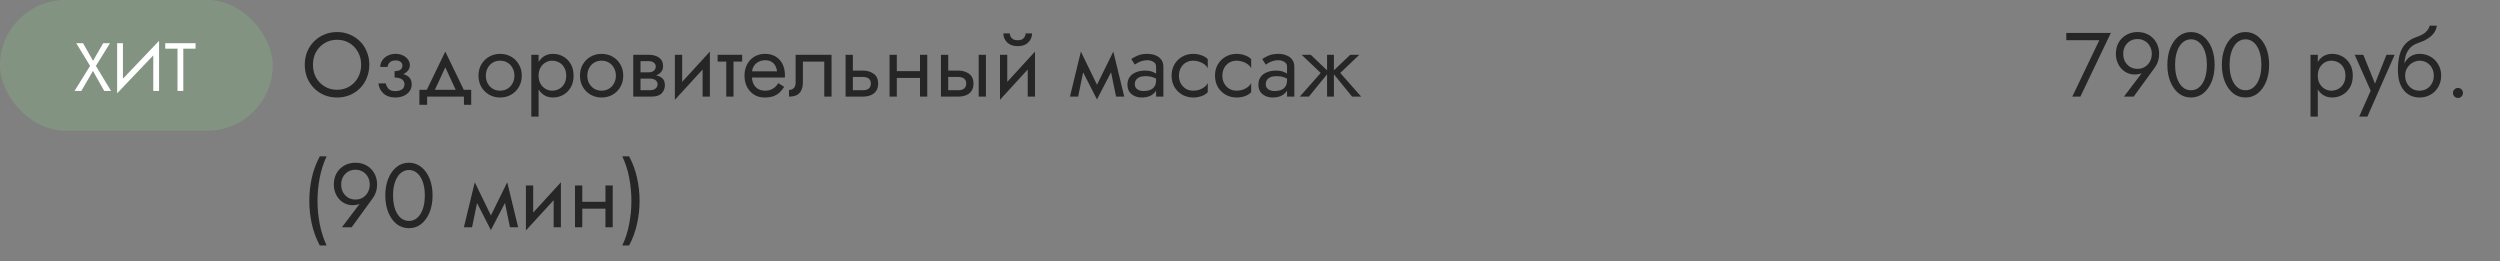 <?xml version="1.0" encoding="UTF-8"?> <svg xmlns="http://www.w3.org/2000/svg" width="440" height="46" viewBox="0 0 440 46" fill="none"><rect x="0" y="0" width="440" height="46" fill="#808080" stroke="none"/> <rect width="48" height="23" rx="11.5" fill="#829481"></rect> <path d="M18.16 7.6H19.36L16.876 11.596L19.54 16H18.34L16.36 12.484L14.32 16H13.12L15.856 11.596L13.42 7.6H14.62L16.372 10.708L18.16 7.6ZM27.936 8.74L20.616 16.42L20.676 14.86L27.996 7.18L27.936 8.74ZM21.636 7.6V15.1L20.616 16.42V7.6H21.636ZM27.996 7.18V16H26.976V8.5L27.996 7.18ZM29.081 8.56V7.6H34.421V8.56H32.261V16H31.241V8.56H29.081Z" fill="white"></path> <path d="M55.08 11.4C55.08 12.243 55.261 12.995 55.624 13.656C55.997 14.317 56.504 14.84 57.144 15.224C57.784 15.608 58.509 15.8 59.32 15.8C60.141 15.8 60.867 15.608 61.496 15.224C62.136 14.84 62.637 14.317 63 13.656C63.373 12.995 63.56 12.243 63.56 11.4C63.56 10.557 63.373 9.805 63 9.144C62.637 8.483 62.136 7.96 61.496 7.576C60.867 7.192 60.141 7 59.32 7C58.509 7 57.784 7.192 57.144 7.576C56.504 7.96 55.997 8.483 55.624 9.144C55.261 9.805 55.08 10.557 55.08 11.4ZM53.64 11.4C53.64 10.579 53.779 9.821 54.056 9.128C54.344 8.424 54.744 7.816 55.256 7.304C55.768 6.781 56.371 6.376 57.064 6.088C57.757 5.789 58.509 5.64 59.32 5.64C60.141 5.64 60.893 5.789 61.576 6.088C62.269 6.376 62.872 6.781 63.384 7.304C63.896 7.816 64.291 8.424 64.568 9.128C64.856 9.821 65 10.579 65 11.4C65 12.211 64.856 12.968 64.568 13.672C64.291 14.376 63.896 14.989 63.384 15.512C62.872 16.024 62.269 16.429 61.576 16.728C60.893 17.016 60.141 17.16 59.32 17.16C58.509 17.16 57.757 17.016 57.064 16.728C56.371 16.429 55.768 16.024 55.256 15.512C54.744 14.989 54.344 14.376 54.056 13.672C53.779 12.968 53.64 12.211 53.64 11.4ZM69.449 13.32V12.52C69.939 12.52 70.291 12.429 70.505 12.248C70.718 12.056 70.825 11.827 70.825 11.56C70.825 11.272 70.718 11.048 70.505 10.888C70.291 10.717 69.993 10.632 69.609 10.632C69.289 10.632 69.022 10.696 68.809 10.824C68.606 10.941 68.457 11.091 68.361 11.272C68.265 11.443 68.217 11.613 68.217 11.784H66.921C66.921 11.368 67.038 10.984 67.273 10.632C67.507 10.28 67.827 10.003 68.233 9.8C68.638 9.587 69.097 9.48 69.609 9.48C70.089 9.48 70.521 9.571 70.905 9.752C71.289 9.933 71.587 10.173 71.801 10.472C72.025 10.771 72.137 11.101 72.137 11.464C72.137 11.997 71.897 12.44 71.417 12.792C70.947 13.144 70.291 13.32 69.449 13.32ZM69.577 17.16C68.713 17.16 68.019 16.925 67.497 16.456C66.985 15.987 66.686 15.395 66.601 14.68H67.897C67.971 15.032 68.131 15.347 68.377 15.624C68.622 15.901 69.022 16.04 69.577 16.04C69.918 16.04 70.206 15.992 70.441 15.896C70.686 15.8 70.873 15.661 71.001 15.48C71.129 15.299 71.193 15.091 71.193 14.856C71.193 14.6 71.123 14.381 70.985 14.2C70.857 14.019 70.659 13.88 70.393 13.784C70.137 13.688 69.822 13.64 69.449 13.64V12.84C70.366 12.84 71.097 13 71.641 13.32C72.185 13.64 72.457 14.147 72.457 14.84C72.457 15.32 72.323 15.736 72.057 16.088C71.801 16.429 71.454 16.696 71.017 16.888C70.579 17.069 70.099 17.16 69.577 17.16ZM78.372 11.848L76.212 16.52H74.772L78.372 9.08L81.972 16.52H80.532L78.372 11.848ZM81.652 17H75.172V18.44H73.812V15.8H82.932V18.44H81.652V17ZM84.216 13.32C84.216 12.573 84.382 11.912 84.712 11.336C85.054 10.76 85.512 10.307 86.088 9.976C86.664 9.645 87.31 9.48 88.024 9.48C88.75 9.48 89.395 9.645 89.96 9.976C90.536 10.307 90.99 10.76 91.32 11.336C91.662 11.912 91.832 12.573 91.832 13.32C91.832 14.056 91.662 14.717 91.32 15.304C90.99 15.88 90.536 16.333 89.96 16.664C89.395 16.995 88.75 17.16 88.024 17.16C87.31 17.16 86.664 16.995 86.088 16.664C85.512 16.333 85.054 15.88 84.712 15.304C84.382 14.717 84.216 14.056 84.216 13.32ZM85.512 13.32C85.512 13.832 85.619 14.285 85.832 14.68C86.056 15.075 86.355 15.389 86.728 15.624C87.112 15.848 87.544 15.96 88.024 15.96C88.504 15.96 88.931 15.848 89.304 15.624C89.688 15.389 89.987 15.075 90.2 14.68C90.424 14.285 90.536 13.832 90.536 13.32C90.536 12.808 90.424 12.355 90.2 11.96C89.987 11.555 89.688 11.24 89.304 11.016C88.931 10.792 88.504 10.68 88.024 10.68C87.544 10.68 87.112 10.792 86.728 11.016C86.355 11.24 86.056 11.555 85.832 11.96C85.619 12.355 85.512 12.808 85.512 13.32ZM94.791 20.52H93.511V9.64H94.791V20.52ZM100.951 13.32C100.951 14.109 100.785 14.792 100.455 15.368C100.124 15.944 99.681 16.387 99.127 16.696C98.583 17.005 97.975 17.16 97.303 17.16C96.695 17.16 96.156 17.005 95.687 16.696C95.228 16.387 94.865 15.944 94.599 15.368C94.343 14.792 94.215 14.109 94.215 13.32C94.215 12.52 94.343 11.837 94.599 11.272C94.865 10.696 95.228 10.253 95.687 9.944C96.156 9.635 96.695 9.48 97.303 9.48C97.975 9.48 98.583 9.635 99.127 9.944C99.681 10.253 100.124 10.696 100.455 11.272C100.785 11.837 100.951 12.52 100.951 13.32ZM99.655 13.32C99.655 12.755 99.537 12.275 99.303 11.88C99.079 11.485 98.775 11.187 98.391 10.984C98.017 10.781 97.601 10.68 97.143 10.68C96.769 10.68 96.401 10.781 96.039 10.984C95.676 11.187 95.377 11.485 95.143 11.88C94.908 12.275 94.791 12.755 94.791 13.32C94.791 13.885 94.908 14.365 95.143 14.76C95.377 15.155 95.676 15.453 96.039 15.656C96.401 15.859 96.769 15.96 97.143 15.96C97.601 15.96 98.017 15.859 98.391 15.656C98.775 15.453 99.079 15.155 99.303 14.76C99.537 14.365 99.655 13.885 99.655 13.32ZM102.076 13.32C102.076 12.573 102.241 11.912 102.572 11.336C102.913 10.76 103.372 10.307 103.948 9.976C104.524 9.645 105.169 9.48 105.884 9.48C106.609 9.48 107.254 9.645 107.82 9.976C108.396 10.307 108.849 10.76 109.18 11.336C109.521 11.912 109.692 12.573 109.692 13.32C109.692 14.056 109.521 14.717 109.18 15.304C108.849 15.88 108.396 16.333 107.82 16.664C107.254 16.995 106.609 17.16 105.884 17.16C105.169 17.16 104.524 16.995 103.948 16.664C103.372 16.333 102.913 15.88 102.572 15.304C102.241 14.717 102.076 14.056 102.076 13.32ZM103.372 13.32C103.372 13.832 103.478 14.285 103.692 14.68C103.916 15.075 104.214 15.389 104.588 15.624C104.972 15.848 105.404 15.96 105.884 15.96C106.364 15.96 106.79 15.848 107.164 15.624C107.548 15.389 107.846 15.075 108.06 14.68C108.284 14.285 108.396 13.832 108.396 13.32C108.396 12.808 108.284 12.355 108.06 11.96C107.846 11.555 107.548 11.24 107.164 11.016C106.79 10.792 106.364 10.68 105.884 10.68C105.404 10.68 104.972 10.792 104.588 11.016C104.214 11.24 103.916 11.555 103.692 11.96C103.478 12.355 103.372 12.808 103.372 13.32ZM112.202 13.16H114.33C114.842 13.16 115.301 13.213 115.706 13.32C116.111 13.427 116.431 13.613 116.666 13.88C116.901 14.147 117.018 14.52 117.018 15C117.018 15.555 116.831 16.029 116.458 16.424C116.095 16.808 115.493 17 114.65 17H112.202V15.88H114.33C114.81 15.88 115.162 15.779 115.386 15.576C115.621 15.373 115.738 15.128 115.738 14.84C115.738 14.691 115.706 14.557 115.642 14.44C115.589 14.323 115.503 14.216 115.386 14.12C115.279 14.024 115.135 13.955 114.954 13.912C114.783 13.859 114.575 13.832 114.33 13.832H112.202V13.16ZM112.202 13.48V12.728H114.17C114.362 12.728 114.533 12.707 114.682 12.664C114.842 12.611 114.975 12.536 115.082 12.44C115.189 12.344 115.269 12.237 115.322 12.12C115.386 11.992 115.418 11.859 115.418 11.72C115.418 11.432 115.306 11.203 115.082 11.032C114.858 10.851 114.554 10.76 114.17 10.76H112.202V9.64H114.17C114.629 9.64 115.045 9.709 115.418 9.848C115.802 9.976 116.111 10.189 116.346 10.488C116.581 10.776 116.698 11.16 116.698 11.64C116.698 12.056 116.581 12.403 116.346 12.68C116.111 12.947 115.802 13.149 115.418 13.288C115.045 13.416 114.629 13.48 114.17 13.48H112.202ZM111.45 9.64H112.73V17H111.45V9.64ZM124.86 10.92L118.78 17.56L118.86 15.72L124.94 9.08L124.86 10.92ZM120.06 9.64V15.8L118.78 17.56V9.64H120.06ZM124.94 9.08V17H123.66V10.84L124.94 9.08ZM126.299 9.64H130.619V10.84H126.299V9.64ZM127.819 9.96H129.099V17H127.819V9.96ZM131.845 13.64V12.552H136.757C136.714 12.168 136.607 11.832 136.437 11.544C136.277 11.245 136.047 11.016 135.749 10.856C135.461 10.685 135.103 10.6 134.677 10.6C134.25 10.6 133.861 10.691 133.509 10.872C133.157 11.053 132.874 11.315 132.661 11.656C132.458 11.987 132.357 12.381 132.357 12.84L132.325 13.32C132.325 13.885 132.421 14.365 132.613 14.76C132.805 15.155 133.077 15.453 133.429 15.656C133.781 15.859 134.197 15.96 134.677 15.96C135.039 15.96 135.359 15.907 135.637 15.8C135.925 15.683 136.181 15.528 136.405 15.336C136.629 15.133 136.821 14.899 136.981 14.632L138.021 15.288C137.775 15.661 137.503 15.992 137.205 16.28C136.906 16.557 136.543 16.776 136.117 16.936C135.69 17.085 135.157 17.16 134.517 17.16C133.855 17.16 133.258 16.995 132.725 16.664C132.202 16.333 131.786 15.88 131.477 15.304C131.178 14.717 131.029 14.056 131.029 13.32C131.029 13.181 131.034 13.048 131.045 12.92C131.055 12.792 131.071 12.664 131.093 12.536C131.199 11.928 131.413 11.395 131.733 10.936C132.053 10.477 132.463 10.12 132.965 9.864C133.477 9.608 134.047 9.48 134.677 9.48C135.37 9.48 135.978 9.635 136.501 9.944C137.023 10.253 137.429 10.691 137.717 11.256C138.005 11.811 138.149 12.477 138.149 13.256C138.149 13.32 138.149 13.384 138.149 13.448C138.149 13.512 138.143 13.576 138.133 13.64H131.845ZM146.351 9.64V17H145.071V10.84H141.311V14.44C141.311 15.016 141.22 15.496 141.039 15.88C140.868 16.253 140.602 16.536 140.239 16.728C139.876 16.909 139.418 17 138.863 17V15.832C139.183 15.832 139.455 15.731 139.679 15.528C139.914 15.325 140.031 14.963 140.031 14.44V9.64H146.351ZM148.825 9.64H150.105V17H148.825V9.64ZM149.577 13.544V12.424H151.865C152.622 12.424 153.257 12.611 153.769 12.984C154.292 13.347 154.553 13.923 154.553 14.712C154.553 15.235 154.436 15.667 154.201 16.008C153.966 16.349 153.646 16.6 153.241 16.76C152.836 16.92 152.377 17 151.865 17H149.577V15.88H151.865C152.174 15.88 152.43 15.837 152.633 15.752C152.846 15.656 153.006 15.523 153.113 15.352C153.22 15.171 153.273 14.957 153.273 14.712C153.273 14.339 153.156 14.051 152.921 13.848C152.686 13.645 152.334 13.544 151.865 13.544H149.577ZM157.311 13.72V12.52H162.751V13.72H157.311ZM161.919 9.64H163.199V17H161.919V9.64ZM156.559 9.64H157.839V17H156.559V9.64ZM172.246 9.64H173.526V17H172.246V9.64ZM165.606 9.64H166.886V17H165.606V9.64ZM166.358 13.544V12.424H168.646C169.404 12.424 170.038 12.611 170.55 12.984C171.073 13.347 171.334 13.923 171.334 14.712C171.334 15.235 171.217 15.667 170.982 16.008C170.748 16.349 170.428 16.6 170.022 16.76C169.617 16.92 169.158 17 168.646 17H166.358V15.88H168.646C168.956 15.88 169.212 15.837 169.414 15.752C169.628 15.656 169.788 15.523 169.894 15.352C170.001 15.171 170.054 14.957 170.054 14.712C170.054 14.339 169.937 14.051 169.702 13.848C169.468 13.645 169.116 13.544 168.646 13.544H166.358ZM182.079 10.92L175.999 17.56L176.079 15.72L182.159 9.08L182.079 10.92ZM177.279 9.64V15.8L175.999 17.56V9.64H177.279ZM182.159 9.08V17H180.879V10.84L182.159 9.08ZM176.591 5.88H177.727C177.727 6.019 177.764 6.184 177.839 6.376C177.913 6.557 178.052 6.723 178.255 6.872C178.457 7.011 178.745 7.08 179.119 7.08C179.492 7.08 179.78 7.011 179.983 6.872C180.185 6.723 180.324 6.557 180.399 6.376C180.473 6.184 180.511 6.019 180.511 5.88H181.647C181.647 6.243 181.551 6.6 181.359 6.952C181.177 7.293 180.9 7.576 180.527 7.8C180.153 8.013 179.684 8.12 179.119 8.12C178.564 8.12 178.095 8.013 177.711 7.8C177.337 7.576 177.055 7.293 176.863 6.952C176.681 6.6 176.591 6.243 176.591 5.88ZM196.426 17L195.226 11.16L195.946 9.08L197.866 17H196.426ZM192.586 15.896L195.946 9.08L196.106 11.64L193.066 17.496L192.586 15.896ZM193.066 17.496L190.074 11.64L190.234 9.08L193.546 15.896L193.066 17.496ZM188.314 17L190.234 9.08L190.954 11.16L189.754 17H188.314ZM199.729 14.84C199.729 15.096 199.798 15.315 199.937 15.496C200.076 15.667 200.262 15.8 200.497 15.896C200.732 15.981 200.993 16.024 201.281 16.024C201.708 16.024 202.086 15.96 202.417 15.832C202.748 15.704 203.004 15.501 203.185 15.224C203.377 14.947 203.473 14.579 203.473 14.12L203.729 14.92C203.729 15.389 203.601 15.795 203.345 16.136C203.1 16.467 202.769 16.723 202.353 16.904C201.937 17.075 201.473 17.16 200.961 17.16C200.502 17.16 200.081 17.075 199.697 16.904C199.313 16.733 199.004 16.483 198.769 16.152C198.545 15.811 198.433 15.389 198.433 14.888C198.433 14.365 198.561 13.923 198.817 13.56C199.073 13.197 199.436 12.92 199.905 12.728C200.374 12.525 200.929 12.424 201.569 12.424C202.038 12.424 202.438 12.488 202.769 12.616C203.11 12.733 203.382 12.872 203.585 13.032C203.788 13.181 203.926 13.304 204.001 13.4V14.152C203.638 13.896 203.27 13.709 202.897 13.592C202.524 13.464 202.102 13.4 201.633 13.4C201.206 13.4 200.849 13.459 200.561 13.576C200.284 13.693 200.076 13.859 199.937 14.072C199.798 14.285 199.729 14.541 199.729 14.84ZM199.729 11.368L199.105 10.392C199.382 10.189 199.756 9.987 200.225 9.784C200.694 9.581 201.26 9.48 201.921 9.48C202.486 9.48 202.977 9.571 203.393 9.752C203.82 9.923 204.15 10.173 204.385 10.504C204.63 10.835 204.753 11.24 204.753 11.72V17H203.473V11.72C203.473 11.347 203.313 11.069 202.993 10.888C202.684 10.696 202.326 10.6 201.921 10.6C201.569 10.6 201.249 10.648 200.961 10.744C200.673 10.829 200.422 10.936 200.209 11.064C200.006 11.181 199.846 11.283 199.729 11.368ZM207.495 13.32C207.495 13.832 207.601 14.285 207.815 14.68C208.039 15.075 208.337 15.389 208.711 15.624C209.095 15.848 209.527 15.96 210.007 15.96C210.401 15.96 210.769 15.901 211.111 15.784C211.463 15.656 211.767 15.491 212.023 15.288C212.279 15.075 212.46 14.851 212.567 14.616V16.216C212.311 16.515 211.943 16.749 211.463 16.92C210.993 17.08 210.508 17.16 210.007 17.16C209.292 17.16 208.647 16.995 208.071 16.664C207.495 16.333 207.036 15.88 206.695 15.304C206.364 14.717 206.199 14.056 206.199 13.32C206.199 12.573 206.364 11.912 206.695 11.336C207.036 10.76 207.495 10.307 208.071 9.976C208.647 9.645 209.292 9.48 210.007 9.48C210.508 9.48 210.993 9.565 211.463 9.736C211.943 9.896 212.311 10.125 212.567 10.424V12.024C212.46 11.779 212.279 11.555 212.023 11.352C211.767 11.149 211.463 10.989 211.111 10.872C210.769 10.744 210.401 10.68 210.007 10.68C209.527 10.68 209.095 10.792 208.711 11.016C208.337 11.24 208.039 11.555 207.815 11.96C207.601 12.355 207.495 12.808 207.495 13.32ZM215.135 13.32C215.135 13.832 215.242 14.285 215.455 14.68C215.679 15.075 215.978 15.389 216.351 15.624C216.735 15.848 217.167 15.96 217.647 15.96C218.042 15.96 218.41 15.901 218.751 15.784C219.103 15.656 219.407 15.491 219.663 15.288C219.919 15.075 220.101 14.851 220.207 14.616V16.216C219.951 16.515 219.583 16.749 219.103 16.92C218.634 17.08 218.149 17.16 217.647 17.16C216.933 17.16 216.287 16.995 215.711 16.664C215.135 16.333 214.677 15.88 214.335 15.304C214.005 14.717 213.839 14.056 213.839 13.32C213.839 12.573 214.005 11.912 214.335 11.336C214.677 10.76 215.135 10.307 215.711 9.976C216.287 9.645 216.933 9.48 217.647 9.48C218.149 9.48 218.634 9.565 219.103 9.736C219.583 9.896 219.951 10.125 220.207 10.424V12.024C220.101 11.779 219.919 11.555 219.663 11.352C219.407 11.149 219.103 10.989 218.751 10.872C218.41 10.744 218.042 10.68 217.647 10.68C217.167 10.68 216.735 10.792 216.351 11.016C215.978 11.24 215.679 11.555 215.455 11.96C215.242 12.355 215.135 12.808 215.135 13.32ZM222.776 14.84C222.776 15.096 222.845 15.315 222.984 15.496C223.123 15.667 223.309 15.8 223.544 15.896C223.779 15.981 224.04 16.024 224.328 16.024C224.755 16.024 225.133 15.96 225.464 15.832C225.795 15.704 226.051 15.501 226.232 15.224C226.424 14.947 226.52 14.579 226.52 14.12L226.776 14.92C226.776 15.389 226.648 15.795 226.392 16.136C226.147 16.467 225.816 16.723 225.4 16.904C224.984 17.075 224.52 17.16 224.008 17.16C223.549 17.16 223.128 17.075 222.744 16.904C222.36 16.733 222.051 16.483 221.816 16.152C221.592 15.811 221.48 15.389 221.48 14.888C221.48 14.365 221.608 13.923 221.864 13.56C222.12 13.197 222.483 12.92 222.952 12.728C223.421 12.525 223.976 12.424 224.616 12.424C225.085 12.424 225.485 12.488 225.816 12.616C226.157 12.733 226.429 12.872 226.632 13.032C226.835 13.181 226.973 13.304 227.048 13.4V14.152C226.685 13.896 226.317 13.709 225.944 13.592C225.571 13.464 225.149 13.4 224.68 13.4C224.253 13.4 223.896 13.459 223.608 13.576C223.331 13.693 223.123 13.859 222.984 14.072C222.845 14.285 222.776 14.541 222.776 14.84ZM222.776 11.368L222.152 10.392C222.429 10.189 222.803 9.987 223.272 9.784C223.741 9.581 224.307 9.48 224.968 9.48C225.533 9.48 226.024 9.571 226.44 9.752C226.867 9.923 227.197 10.173 227.432 10.504C227.677 10.835 227.8 11.24 227.8 11.72V17H226.52V11.72C226.52 11.347 226.36 11.069 226.04 10.888C225.731 10.696 225.373 10.6 224.968 10.6C224.616 10.6 224.296 10.648 224.008 10.744C223.72 10.829 223.469 10.936 223.256 11.064C223.053 11.181 222.893 11.283 222.776 11.368ZM237.646 9.64H239.246L235.886 12.84L239.566 17H237.966L234.446 12.68L237.646 9.64ZM234.766 9.64V17H233.566V9.64H234.766ZM230.686 9.64L233.886 12.68L230.366 17H228.766L232.446 12.84L229.086 9.64H230.686ZM56.28 27.52H57.48C56.925 28.715 56.52 29.979 56.264 31.312C56.008 32.645 55.88 33.995 55.88 35.36C55.88 36.715 56.008 38.059 56.264 39.392C56.52 40.725 56.925 41.995 57.48 43.2H56.28C55.64 41.995 55.171 40.725 54.872 39.392C54.584 38.059 54.44 36.715 54.44 35.36C54.44 33.995 54.584 32.645 54.872 31.312C55.171 29.979 55.64 28.715 56.28 27.52ZM65.073 32.48C65.073 31.968 64.961 31.52 64.737 31.136C64.524 30.741 64.225 30.432 63.841 30.208C63.468 29.984 63.041 29.872 62.561 29.872C62.081 29.872 61.649 29.984 61.265 30.208C60.892 30.432 60.593 30.741 60.369 31.136C60.156 31.52 60.049 31.968 60.049 32.48C60.049 32.992 60.156 33.445 60.369 33.84C60.593 34.235 60.892 34.549 61.265 34.784C61.649 35.008 62.081 35.12 62.561 35.12C63.041 35.12 63.468 35.008 63.841 34.784C64.225 34.549 64.524 34.235 64.737 33.84C64.961 33.445 65.073 32.992 65.073 32.48ZM61.889 40H60.177L63.681 35.376L63.777 35.456C63.564 35.723 63.313 35.899 63.025 35.984C62.748 36.069 62.428 36.112 62.065 36.112C61.606 36.112 61.175 36.021 60.769 35.84C60.374 35.659 60.023 35.403 59.713 35.072C59.414 34.741 59.18 34.357 59.009 33.92C58.839 33.472 58.753 32.992 58.753 32.48C58.753 31.712 58.919 31.04 59.249 30.464C59.59 29.888 60.049 29.44 60.625 29.12C61.201 28.8 61.846 28.64 62.561 28.64C63.286 28.64 63.932 28.8 64.497 29.12C65.073 29.44 65.526 29.888 65.857 30.464C66.198 31.04 66.369 31.712 66.369 32.48C66.369 32.939 66.305 33.365 66.177 33.76C66.049 34.155 65.879 34.501 65.665 34.8L61.889 40ZM69.172 34.4C69.172 35.051 69.236 35.653 69.364 36.208C69.492 36.752 69.678 37.227 69.924 37.632C70.169 38.027 70.463 38.336 70.804 38.56C71.156 38.773 71.545 38.88 71.972 38.88C72.409 38.88 72.799 38.773 73.14 38.56C73.481 38.336 73.775 38.027 74.02 37.632C74.265 37.227 74.452 36.752 74.58 36.208C74.708 35.653 74.772 35.051 74.772 34.4C74.772 33.749 74.708 33.152 74.58 32.608C74.452 32.053 74.265 31.579 74.02 31.184C73.775 30.779 73.481 30.469 73.14 30.256C72.799 30.032 72.409 29.92 71.972 29.92C71.545 29.92 71.156 30.032 70.804 30.256C70.463 30.469 70.169 30.779 69.924 31.184C69.678 31.579 69.492 32.053 69.364 32.608C69.236 33.152 69.172 33.749 69.172 34.4ZM67.812 34.4C67.812 33.28 67.988 32.288 68.34 31.424C68.692 30.56 69.177 29.883 69.796 29.392C70.425 28.891 71.15 28.64 71.972 28.64C72.793 28.64 73.513 28.891 74.132 29.392C74.761 29.883 75.252 30.56 75.604 31.424C75.956 32.288 76.132 33.28 76.132 34.4C76.132 35.52 75.956 36.512 75.604 37.376C75.252 38.24 74.761 38.923 74.132 39.424C73.513 39.915 72.793 40.16 71.972 40.16C71.15 40.16 70.425 39.915 69.796 39.424C69.177 38.923 68.692 38.24 68.34 37.376C67.988 36.512 67.812 35.52 67.812 34.4ZM89.754 40L88.555 34.16L89.275 32.08L91.195 40H89.754ZM85.915 38.896L89.275 32.08L89.434 34.64L86.394 40.496L85.915 38.896ZM86.394 40.496L83.403 34.64L83.562 32.08L86.874 38.896L86.394 40.496ZM81.642 40L83.562 32.08L84.282 34.16L83.082 40H81.642ZM98.641 33.92L92.561 40.56L92.641 38.72L98.721 32.08L98.641 33.92ZM93.841 32.64V38.8L92.561 40.56V32.64H93.841ZM98.721 32.08V40H97.441V33.84L98.721 32.08ZM101.952 36.72V35.52H107.392V36.72H101.952ZM106.56 32.64H107.84V40H106.56V32.64ZM101.2 32.64H102.48V40H101.2V32.64ZM110.727 43.2H109.527C110.092 41.995 110.498 40.725 110.743 39.392C110.999 38.059 111.127 36.715 111.127 35.36C111.127 33.995 110.999 32.645 110.743 31.312C110.498 29.979 110.092 28.715 109.527 27.52H110.727C111.367 28.715 111.831 29.979 112.119 31.312C112.418 32.645 112.567 33.995 112.567 35.36C112.567 36.715 112.418 38.059 112.119 39.392C111.831 40.725 111.367 41.995 110.727 43.2Z" fill="#262626"></path> <path d="M363.668 7.08V5.8H371.508L366.148 17H364.724L369.476 7.08H363.668ZM378.714 9.48C378.714 8.968 378.602 8.52 378.378 8.136C378.164 7.741 377.866 7.432 377.482 7.208C377.108 6.984 376.682 6.872 376.202 6.872C375.722 6.872 375.29 6.984 374.906 7.208C374.532 7.432 374.234 7.741 374.01 8.136C373.796 8.52 373.69 8.968 373.69 9.48C373.69 9.992 373.796 10.445 374.01 10.84C374.234 11.235 374.532 11.549 374.906 11.784C375.29 12.008 375.722 12.12 376.202 12.12C376.682 12.12 377.108 12.008 377.482 11.784C377.866 11.549 378.164 11.235 378.378 10.84C378.602 10.445 378.714 9.992 378.714 9.48ZM375.53 17H373.818L377.322 12.376L377.418 12.456C377.204 12.723 376.954 12.899 376.666 12.984C376.388 13.069 376.068 13.112 375.706 13.112C375.247 13.112 374.815 13.021 374.41 12.84C374.015 12.659 373.663 12.403 373.354 12.072C373.055 11.741 372.82 11.357 372.65 10.92C372.479 10.472 372.394 9.992 372.394 9.48C372.394 8.712 372.559 8.04 372.89 7.464C373.231 6.888 373.69 6.44 374.266 6.12C374.842 5.8 375.487 5.64 376.202 5.64C376.927 5.64 377.572 5.8 378.138 6.12C378.714 6.44 379.167 6.888 379.498 7.464C379.839 8.04 380.01 8.712 380.01 9.48C380.01 9.939 379.946 10.365 379.818 10.76C379.69 11.155 379.519 11.501 379.306 11.8L375.53 17ZM382.812 11.4C382.812 12.051 382.877 12.653 383.005 13.208C383.133 13.752 383.319 14.227 383.565 14.632C383.81 15.027 384.103 15.336 384.445 15.56C384.797 15.773 385.186 15.88 385.613 15.88C386.05 15.88 386.439 15.773 386.781 15.56C387.122 15.336 387.415 15.027 387.661 14.632C387.906 14.227 388.093 13.752 388.221 13.208C388.349 12.653 388.413 12.051 388.413 11.4C388.413 10.749 388.349 10.152 388.221 9.608C388.093 9.053 387.906 8.579 387.661 8.184C387.415 7.779 387.122 7.469 386.781 7.256C386.439 7.032 386.05 6.92 385.613 6.92C385.186 6.92 384.797 7.032 384.445 7.256C384.103 7.469 383.81 7.779 383.565 8.184C383.319 8.579 383.133 9.053 383.005 9.608C382.877 10.152 382.812 10.749 382.812 11.4ZM381.453 11.4C381.453 10.28 381.629 9.288 381.981 8.424C382.333 7.56 382.818 6.883 383.437 6.392C384.066 5.891 384.791 5.64 385.613 5.64C386.434 5.64 387.154 5.891 387.773 6.392C388.402 6.883 388.893 7.56 389.245 8.424C389.597 9.288 389.773 10.28 389.773 11.4C389.773 12.52 389.597 13.512 389.245 14.376C388.893 15.24 388.402 15.923 387.773 16.424C387.154 16.915 386.434 17.16 385.613 17.16C384.791 17.16 384.066 16.915 383.437 16.424C382.818 15.923 382.333 15.24 381.981 14.376C381.629 13.512 381.453 12.52 381.453 11.4ZM392.406 11.4C392.406 12.051 392.47 12.653 392.598 13.208C392.726 13.752 392.913 14.227 393.158 14.632C393.404 15.027 393.697 15.336 394.038 15.56C394.39 15.773 394.78 15.88 395.206 15.88C395.644 15.88 396.033 15.773 396.374 15.56C396.716 15.336 397.009 15.027 397.254 14.632C397.5 14.227 397.686 13.752 397.814 13.208C397.942 12.653 398.006 12.051 398.006 11.4C398.006 10.749 397.942 10.152 397.814 9.608C397.686 9.053 397.5 8.579 397.254 8.184C397.009 7.779 396.716 7.469 396.374 7.256C396.033 7.032 395.644 6.92 395.206 6.92C394.78 6.92 394.39 7.032 394.038 7.256C393.697 7.469 393.404 7.779 393.158 8.184C392.913 8.579 392.726 9.053 392.598 9.608C392.47 10.152 392.406 10.749 392.406 11.4ZM391.046 11.4C391.046 10.28 391.222 9.288 391.574 8.424C391.926 7.56 392.412 6.883 393.03 6.392C393.66 5.891 394.385 5.64 395.206 5.64C396.028 5.64 396.748 5.891 397.366 6.392C397.996 6.883 398.486 7.56 398.838 8.424C399.19 9.288 399.366 10.28 399.366 11.4C399.366 12.52 399.19 13.512 398.838 14.376C398.486 15.24 397.996 15.923 397.366 16.424C396.748 16.915 396.028 17.16 395.206 17.16C394.385 17.16 393.66 16.915 393.03 16.424C392.412 15.923 391.926 15.24 391.574 14.376C391.222 13.512 391.046 12.52 391.046 11.4Z" fill="#262626"></path> <path d="M407.931 20.52H406.651V9.64H407.931V20.52ZM414.091 13.32C414.091 14.109 413.926 14.792 413.595 15.368C413.265 15.944 412.822 16.387 412.267 16.696C411.723 17.005 411.115 17.16 410.443 17.16C409.835 17.16 409.297 17.005 408.827 16.696C408.369 16.387 408.006 15.944 407.739 15.368C407.483 14.792 407.355 14.109 407.355 13.32C407.355 12.52 407.483 11.837 407.739 11.272C408.006 10.696 408.369 10.253 408.827 9.944C409.297 9.635 409.835 9.48 410.443 9.48C411.115 9.48 411.723 9.635 412.267 9.944C412.822 10.253 413.265 10.696 413.595 11.272C413.926 11.837 414.091 12.52 414.091 13.32ZM412.795 13.32C412.795 12.755 412.678 12.275 412.443 11.88C412.219 11.485 411.915 11.187 411.531 10.984C411.158 10.781 410.742 10.68 410.283 10.68C409.91 10.68 409.542 10.781 409.179 10.984C408.817 11.187 408.518 11.485 408.283 11.88C408.049 12.275 407.931 12.755 407.931 13.32C407.931 13.885 408.049 14.365 408.283 14.76C408.518 15.155 408.817 15.453 409.179 15.656C409.542 15.859 409.91 15.96 410.283 15.96C410.742 15.96 411.158 15.859 411.531 15.656C411.915 15.453 412.219 15.155 412.443 14.76C412.678 14.365 412.795 13.885 412.795 13.32ZM421.462 9.64L416.662 20.52H415.222L417.238 15.96L414.422 9.64H415.942L418.278 15.4L417.75 15.336L420.022 9.64H421.462ZM425.837 10.68V9.48C426.562 9.48 427.207 9.645 427.773 9.976C428.349 10.307 428.802 10.76 429.133 11.336C429.474 11.912 429.645 12.573 429.645 13.32C429.645 14.056 429.474 14.717 429.133 15.304C428.802 15.88 428.349 16.333 427.773 16.664C427.207 16.995 426.562 17.16 425.837 17.16C425.122 17.16 424.477 16.984 423.901 16.632C423.325 16.269 422.866 15.731 422.525 15.016C422.194 14.301 422.029 13.416 422.029 12.36L423.309 13.32C423.309 13.832 423.421 14.285 423.645 14.68C423.869 15.075 424.167 15.389 424.541 15.624C424.925 15.848 425.357 15.96 425.837 15.96C426.317 15.96 426.743 15.848 427.117 15.624C427.501 15.389 427.799 15.075 428.013 14.68C428.237 14.285 428.349 13.832 428.349 13.32C428.349 12.808 428.237 12.355 428.013 11.96C427.799 11.555 427.501 11.24 427.117 11.016C426.743 10.792 426.317 10.68 425.837 10.68ZM422.733 13.32C422.733 12.723 422.807 12.189 422.957 11.72C423.106 11.24 423.319 10.835 423.597 10.504C423.874 10.173 424.199 9.923 424.573 9.752C424.957 9.571 425.378 9.48 425.837 9.48V10.68C425.559 10.68 425.271 10.739 424.973 10.856C424.674 10.973 424.397 11.144 424.141 11.368C423.895 11.592 423.693 11.869 423.533 12.2C423.383 12.52 423.309 12.893 423.309 13.32H422.733ZM422.029 12.36C422.029 11.357 422.125 10.472 422.317 9.704C422.509 8.936 422.845 8.285 423.325 7.752C423.815 7.208 424.487 6.792 425.341 6.504C426.066 6.259 426.605 5.965 426.957 5.624C427.319 5.272 427.538 4.904 427.613 4.52H428.877C428.823 4.989 428.653 5.421 428.365 5.816C428.077 6.2 427.698 6.536 427.229 6.824C426.77 7.112 426.247 7.352 425.661 7.544C424.999 7.757 424.482 8.077 424.109 8.504C423.746 8.931 423.495 9.416 423.357 9.96C423.218 10.493 423.149 11.027 423.149 11.56V13.208L422.029 12.36ZM431.723 16.36C431.723 16.115 431.808 15.907 431.979 15.736C432.16 15.565 432.368 15.48 432.603 15.48C432.848 15.48 433.056 15.565 433.227 15.736C433.398 15.907 433.483 16.115 433.483 16.36C433.483 16.595 433.398 16.803 433.227 16.984C433.056 17.155 432.848 17.24 432.603 17.24C432.368 17.24 432.16 17.155 431.979 16.984C431.808 16.803 431.723 16.595 431.723 16.36Z" fill="#262626"></path> </svg> 